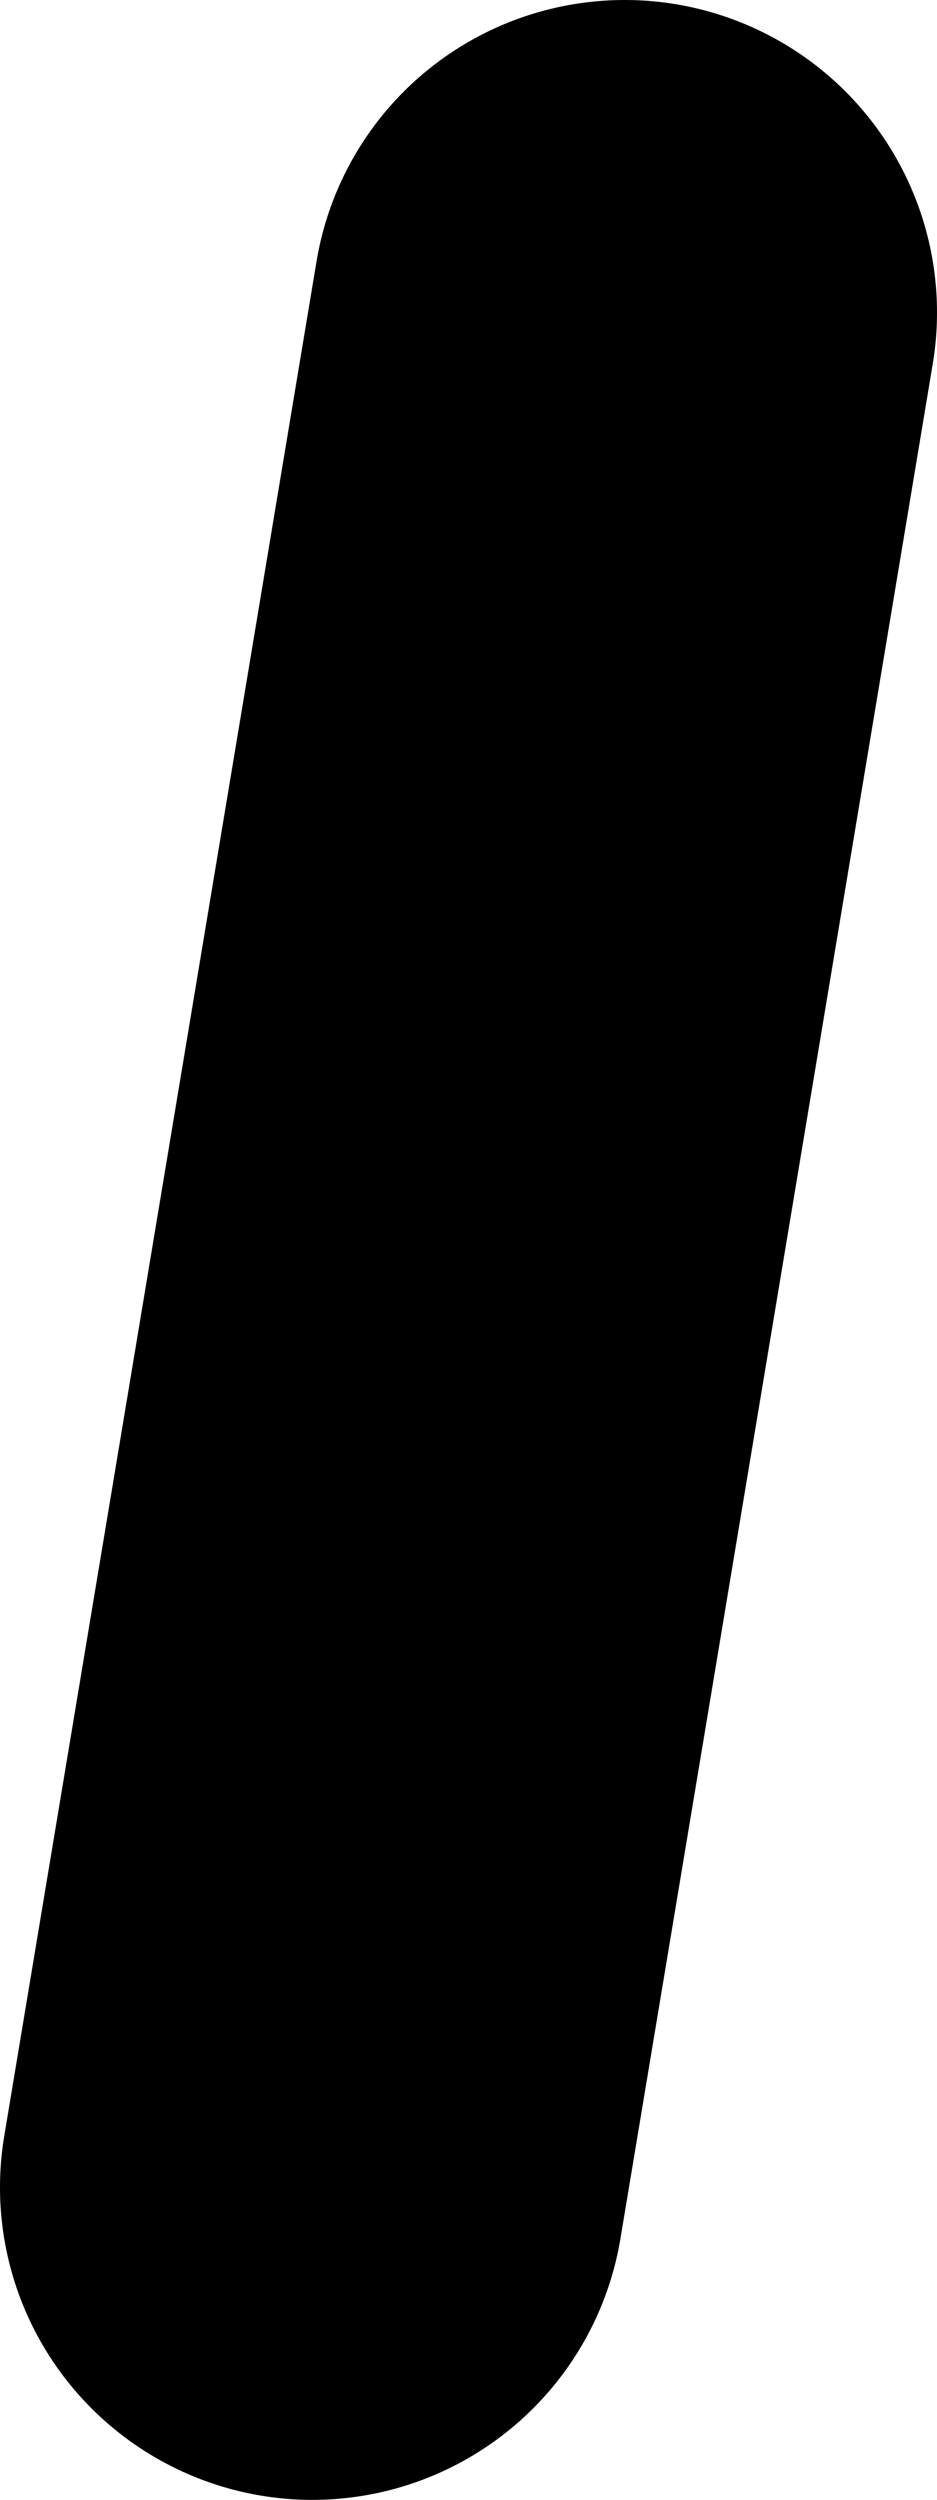 <?xml version="1.0" encoding="UTF-8" standalone="no"?>
<svg xmlns:xlink="http://www.w3.org/1999/xlink" height="0.8px" width="0.3px" xmlns="http://www.w3.org/2000/svg">
  <g transform="matrix(1.0, 0.0, 0.0, 1.0, -294.8, -308.4)">
    <path d="M295.0 308.5 L294.9 309.1" fill="none" stroke="#000000" stroke-linecap="round" stroke-linejoin="round" stroke-width="0.2"/>
  </g>
</svg>
